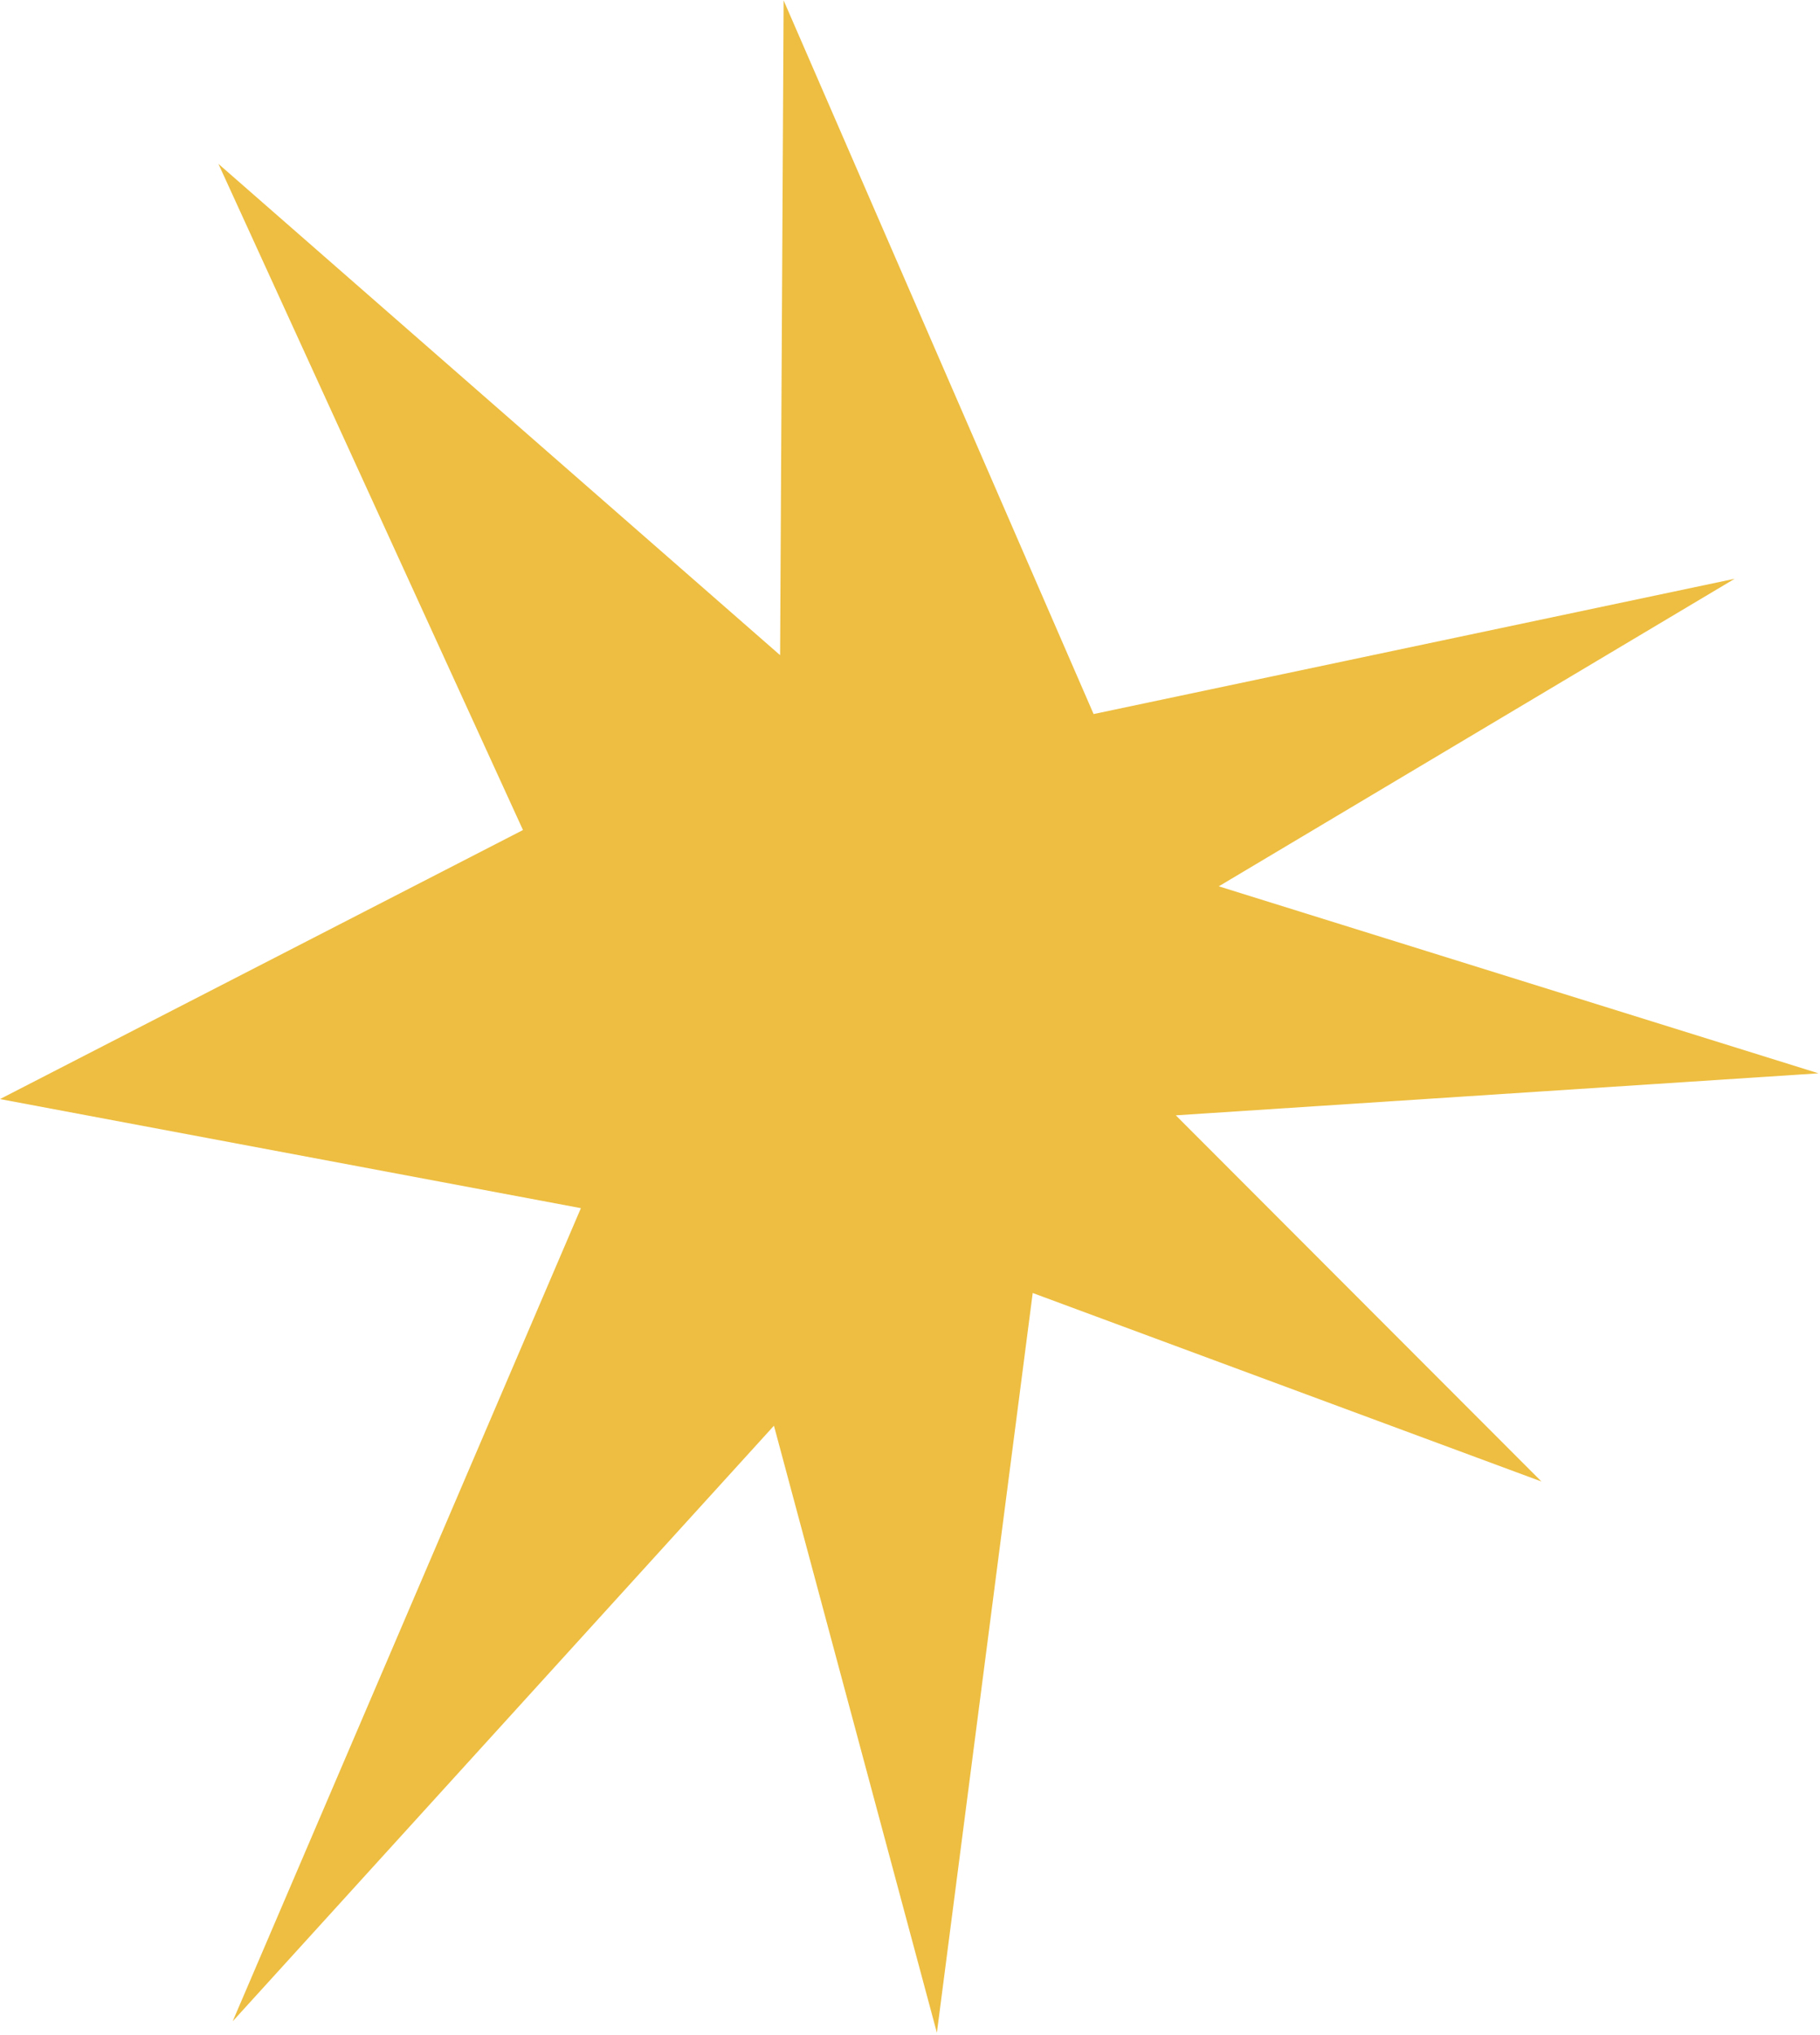<?xml version="1.0" encoding="UTF-8"?> <svg xmlns="http://www.w3.org/2000/svg" width="663" height="741" viewBox="0 0 663 741" fill="none"><path d="M398.382 259.998L631.911 210.737L443.983 322.721L662.44 390.807L428.332 406.107L561.521 539.434L376.201 470.797L341.292 740.142L281.939 519.116L84.754 735.997L211.614 439.904L0.003 400.184L190.514 302.226L79.566 59.668L284.179 238.562L285.465 0.144L398.382 259.998Z" fill="#EDBE41"></path></svg> 